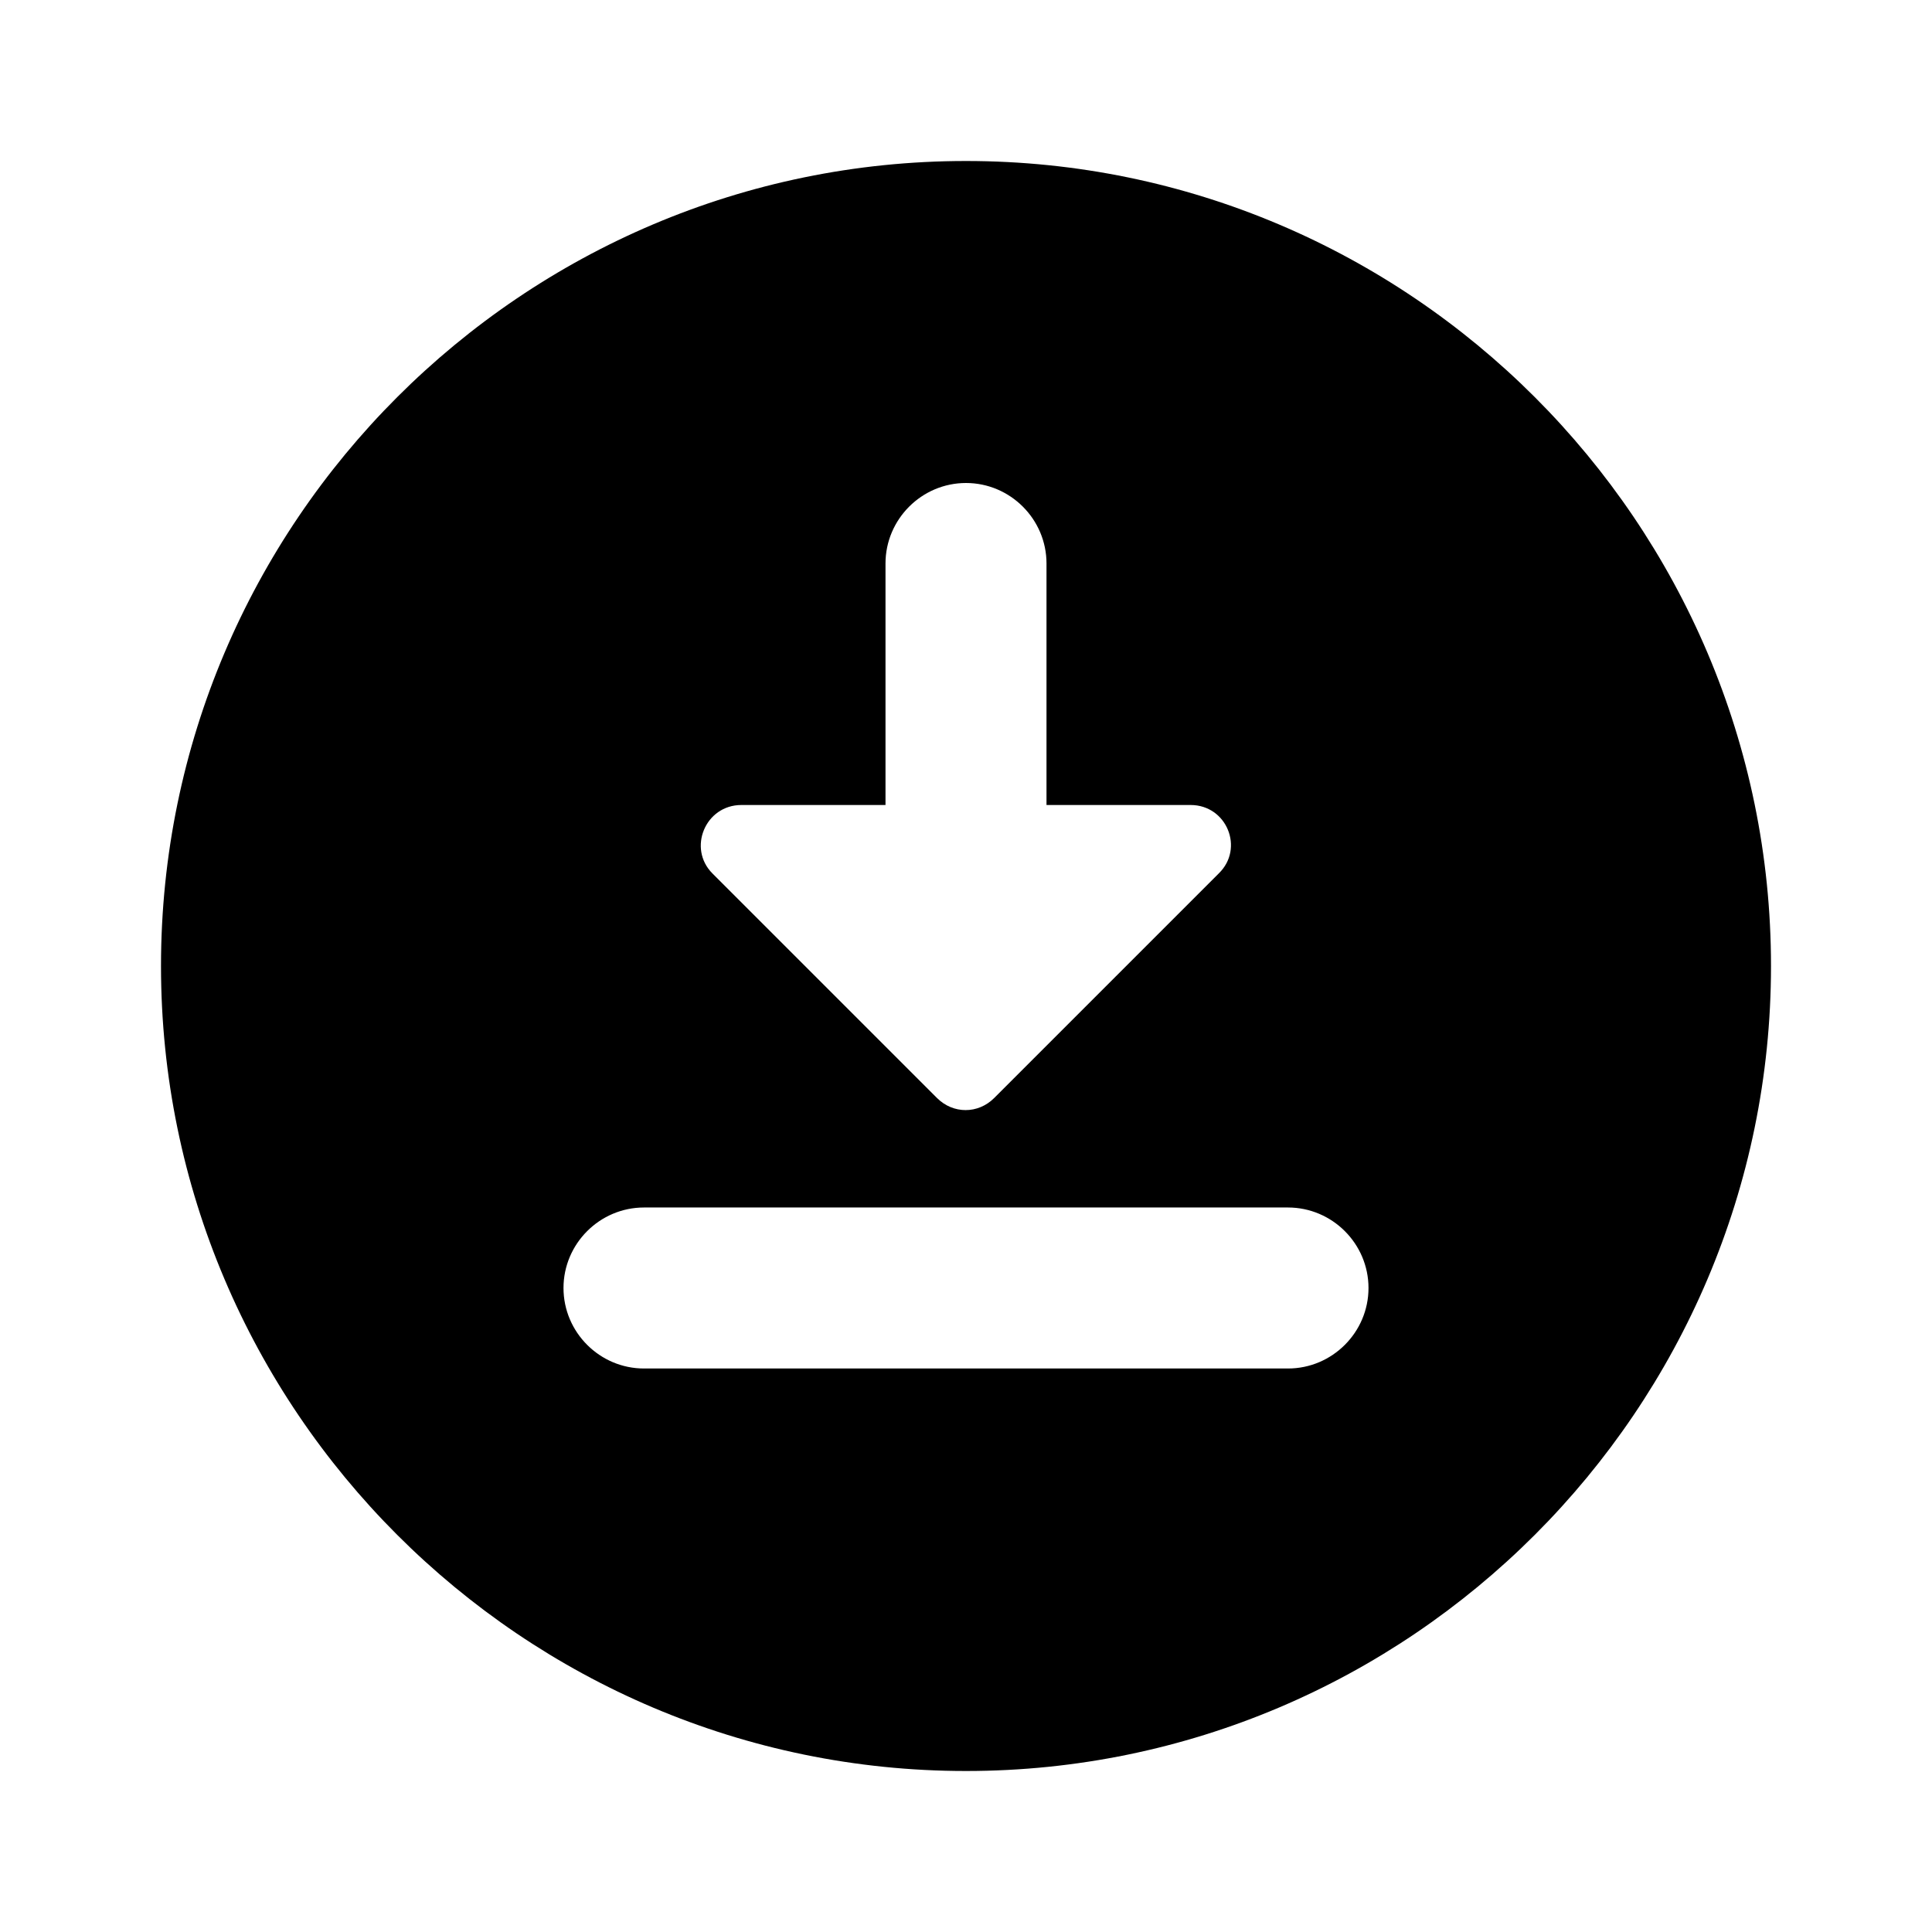 <svg xmlns="http://www.w3.org/2000/svg" enable-background="new 0 0 24 24" height="24" viewBox="0 0 24 24" width="24"><g><rect fill="none" height="24" width="24"/></g><g><path d="M12,2C6.49,2,2,6.49,2,12s4.49,10,10,10s10-4.49,10-10S17.51,2,12,2z M11,10V7c0-0.55,0.45-1,1-1h0c0.55,0,1,0.45,1,1v3 h1.79c0.45,0,0.67,0.54,0.35,0.85l-2.79,2.79c-0.2,0.2-0.51,0.2-0.71,0l-2.79-2.79C8.54,10.54,8.76,10,9.21,10H11z M16,17H8 c-0.55,0-1-0.45-1-1v0c0-0.55,0.45-1,1-1h8c0.55,0,1,0.45,1,1v0C17,16.55,16.55,17,16,17z"/></g></svg>